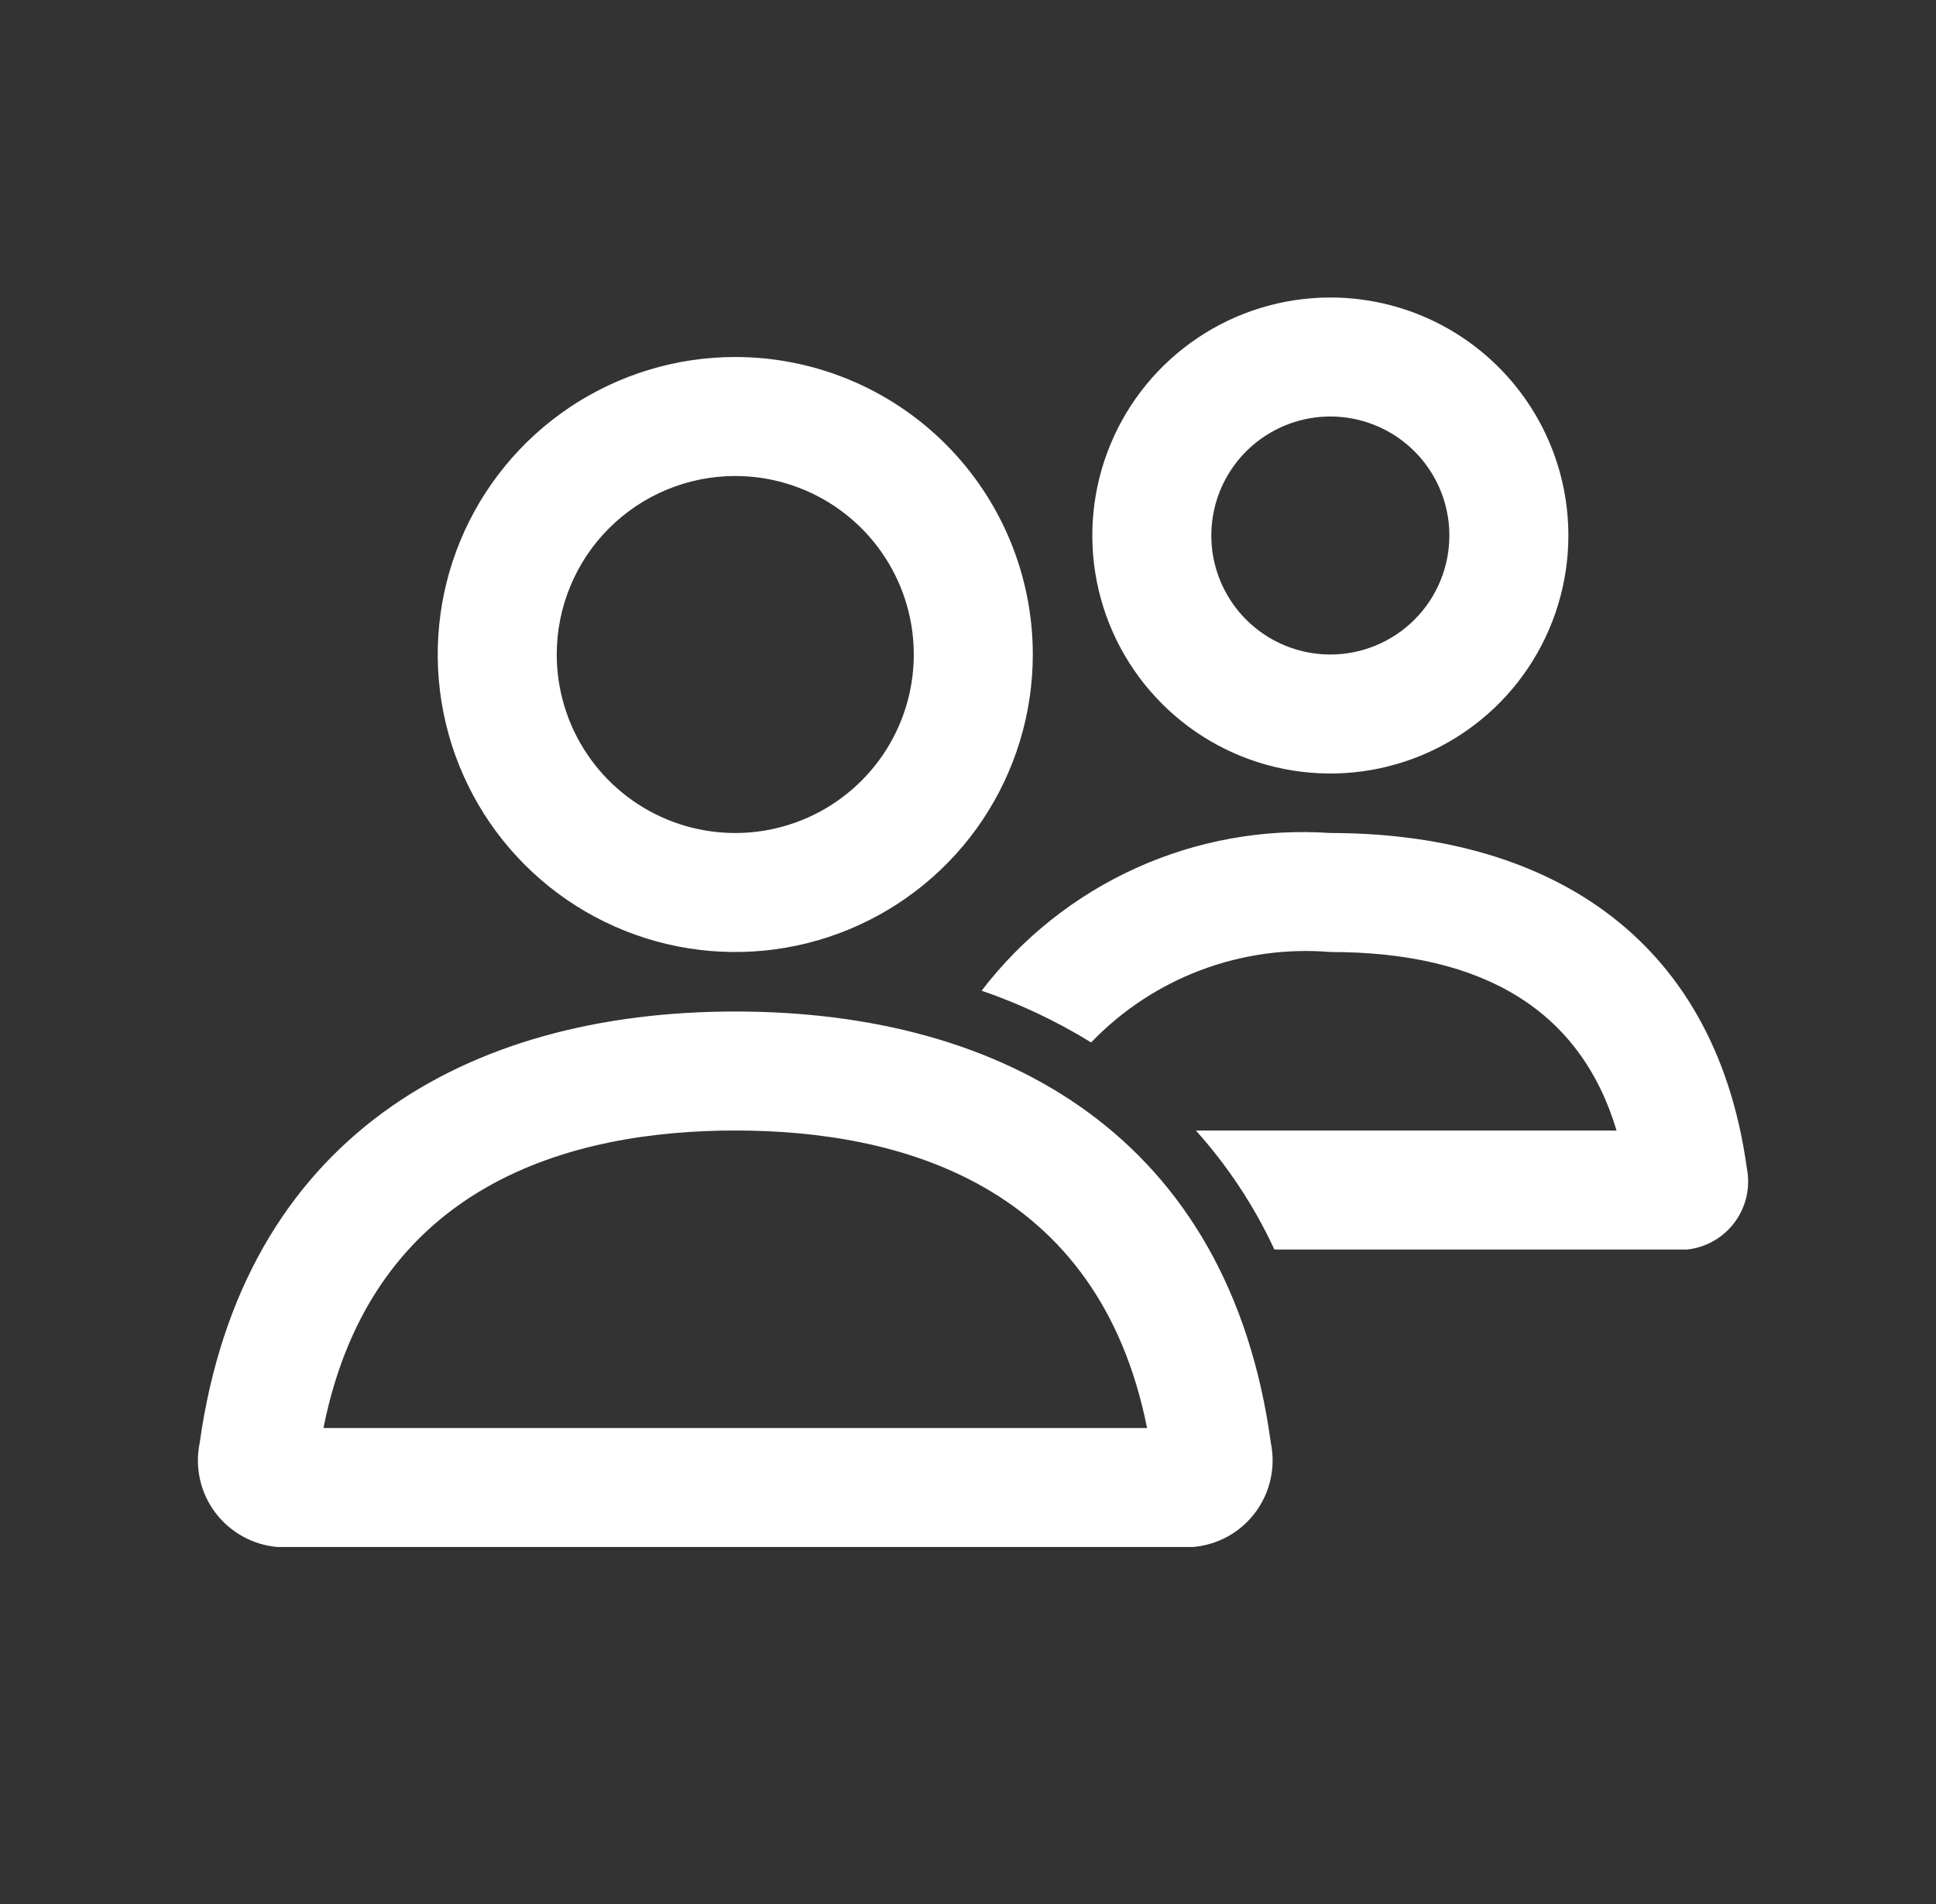 <svg width="61" height="60" viewBox="0 0 61 60" fill="none" xmlns="http://www.w3.org/2000/svg">
<rect x="0" y="0" width="61" height="60" fill="#333333" stroke="none"/>
<path fill-rule="evenodd" clip-rule="evenodd" d="M37.75 10.639C38.983 9.815 40.433 9.375 41.917 9.375C43.906 9.375 45.814 10.165 47.22 11.572C48.627 12.978 49.417 14.886 49.417 16.875C49.417 18.358 48.977 19.808 48.153 21.042C47.329 22.275 46.157 23.236 44.787 23.804C43.416 24.372 41.908 24.52 40.454 24.231C38.999 23.942 37.662 23.227 36.614 22.178C35.565 21.129 34.85 19.793 34.561 18.338C34.272 16.883 34.42 15.375 34.988 14.005C35.555 12.634 36.517 11.463 37.75 10.639ZM39.833 19.993C40.45 20.405 41.175 20.625 41.917 20.625C42.911 20.625 43.865 20.23 44.568 19.527C45.272 18.823 45.667 17.87 45.667 16.875C45.667 16.133 45.447 15.408 45.035 14.792C44.623 14.175 44.037 13.694 43.352 13.411C42.667 13.127 41.913 13.052 41.185 13.197C40.458 13.342 39.79 13.699 39.265 14.223C38.741 14.748 38.383 15.416 38.239 16.143C38.094 16.871 38.168 17.625 38.452 18.31C38.736 18.995 39.217 19.581 39.833 19.993ZM26.292 15.948C25.367 15.33 24.279 15 23.167 15C21.675 15 20.244 15.593 19.189 16.648C18.134 17.702 17.542 19.133 17.542 20.625C17.542 21.738 17.872 22.825 18.49 23.75C19.108 24.675 19.986 25.396 21.014 25.822C22.042 26.248 23.173 26.359 24.264 26.142C25.355 25.925 26.358 25.389 27.144 24.602C27.931 23.816 28.467 22.814 28.684 21.722C28.901 20.631 28.789 19.5 28.364 18.472C27.938 17.445 27.217 16.566 26.292 15.948ZM17.958 12.83C19.5 11.8 21.313 11.25 23.167 11.25C25.653 11.25 28.038 12.238 29.796 13.996C31.554 15.754 32.542 18.139 32.542 20.625C32.542 22.479 31.992 24.292 30.962 25.834C29.932 27.375 28.468 28.577 26.754 29.286C25.041 29.996 23.156 30.182 21.338 29.82C19.519 29.458 17.849 28.565 16.538 27.254C15.226 25.943 14.334 24.273 13.972 22.454C13.61 20.635 13.796 18.75 14.505 17.037C15.215 15.324 16.417 13.86 17.958 12.83ZM23.167 35.625C28.304 35.625 34.604 37.275 36.142 45H10.192C11.729 37.275 18.029 35.625 23.167 35.625ZM23.167 31.875C14.692 31.875 7.642 35.85 6.292 45.469C6.214 45.848 6.217 46.24 6.301 46.618C6.385 46.996 6.549 47.352 6.781 47.662C7.014 47.972 7.309 48.23 7.648 48.417C7.987 48.605 8.362 48.718 8.748 48.75H37.586C37.972 48.718 38.347 48.605 38.686 48.417C39.025 48.23 39.32 47.972 39.552 47.662C39.784 47.352 39.948 46.996 40.032 46.618C40.117 46.24 40.12 45.848 40.042 45.469C38.729 35.85 31.679 31.875 23.167 31.875ZM41.917 26.25C48.535 26.25 54.011 29.325 55.042 36.825C55.098 37.117 55.093 37.417 55.028 37.707C54.962 37.997 54.838 38.27 54.662 38.51C54.486 38.749 54.262 38.95 54.005 39.099C53.747 39.248 53.462 39.342 53.167 39.375H40.154C39.52 38.009 38.686 36.745 37.679 35.625H50.935C49.81 31.875 46.792 30 41.917 30C40.528 29.885 39.13 30.081 37.826 30.574C36.522 31.067 35.345 31.845 34.379 32.85C33.294 32.18 32.136 31.633 30.929 31.219C32.209 29.548 33.881 28.22 35.798 27.353C37.716 26.486 39.818 26.107 41.917 26.25Z" fill="white"/>
</svg>
